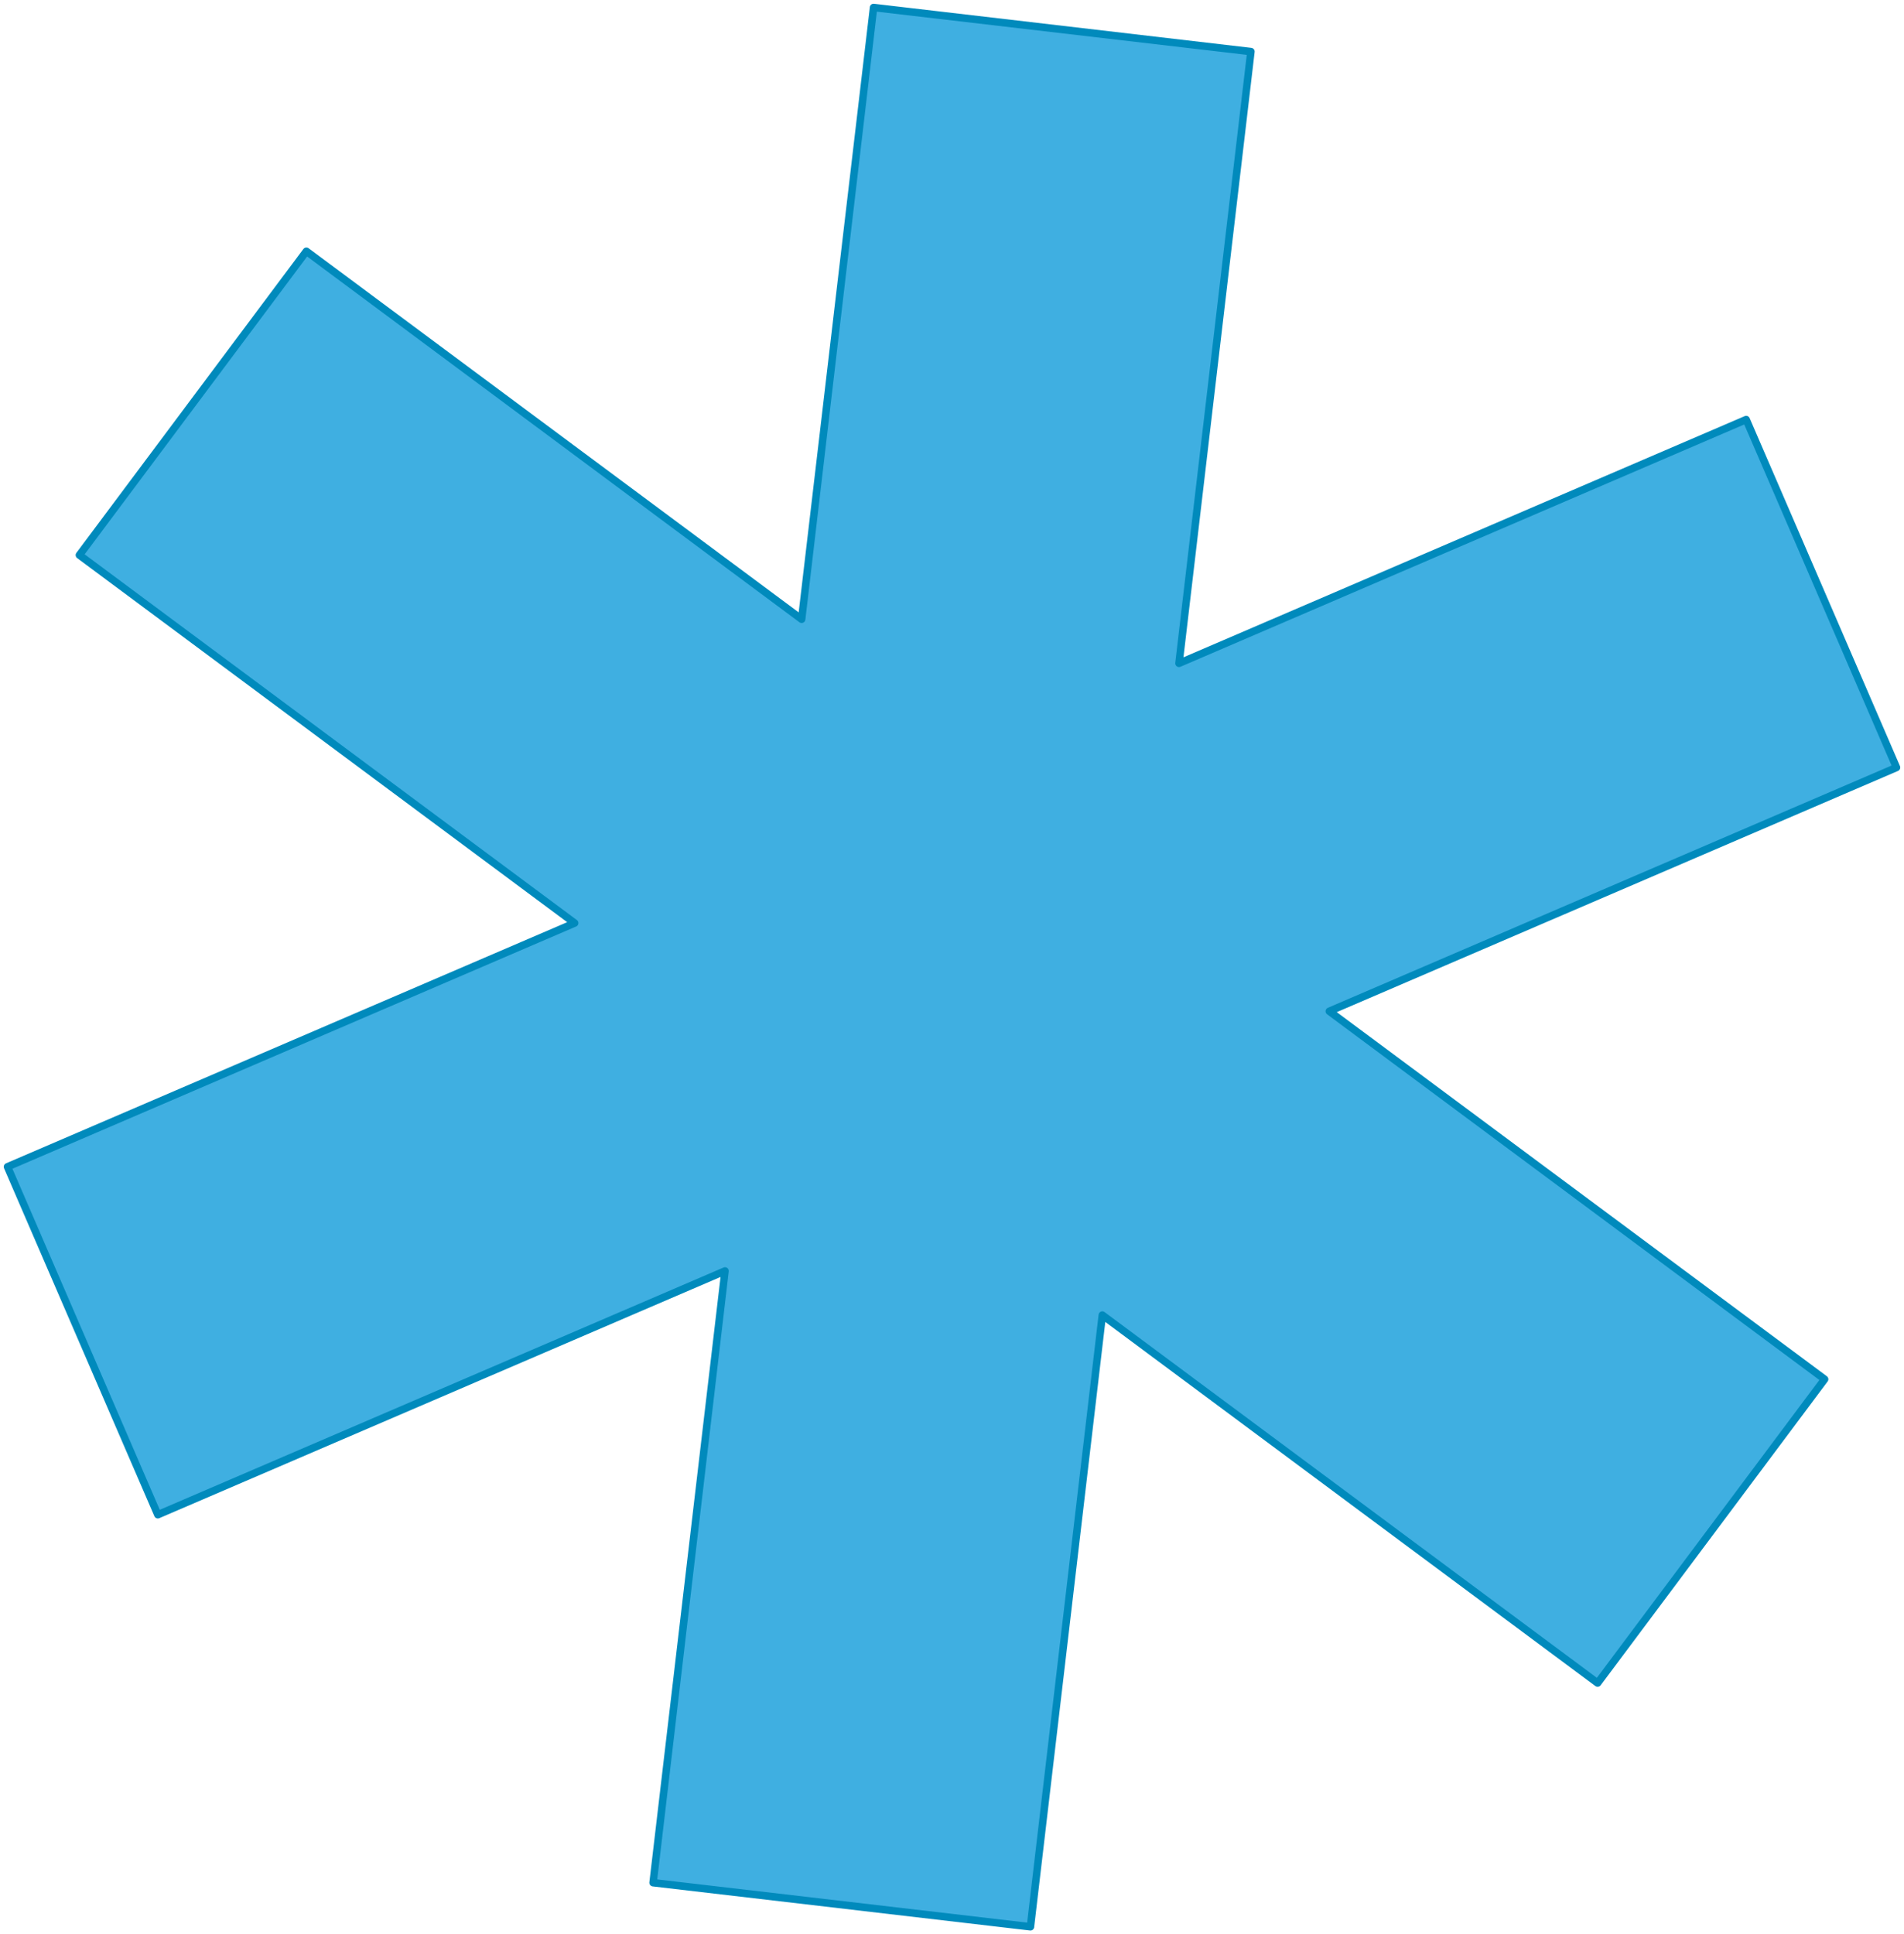 <?xml version="1.0" encoding="UTF-8"?> <svg xmlns="http://www.w3.org/2000/svg" width="254" height="258" viewBox="0 0 254 258" fill="none"><path d="M76.66 123.12L1 155.629L21.054 202.038L96.72 169.524L87.124 251.12L137.463 257L147.054 175.409L213.129 224.491L243.409 183.967L177.334 134.885L253 102.371L232.946 55.962L157.28 88.476L166.876 6.88L116.537 1L106.941 82.596L40.871 33.514L10.591 74.038L76.66 123.12Z" fill="#3FAFE1" stroke="#008ABC" stroke-linecap="round" stroke-linejoin="round"></path></svg> 